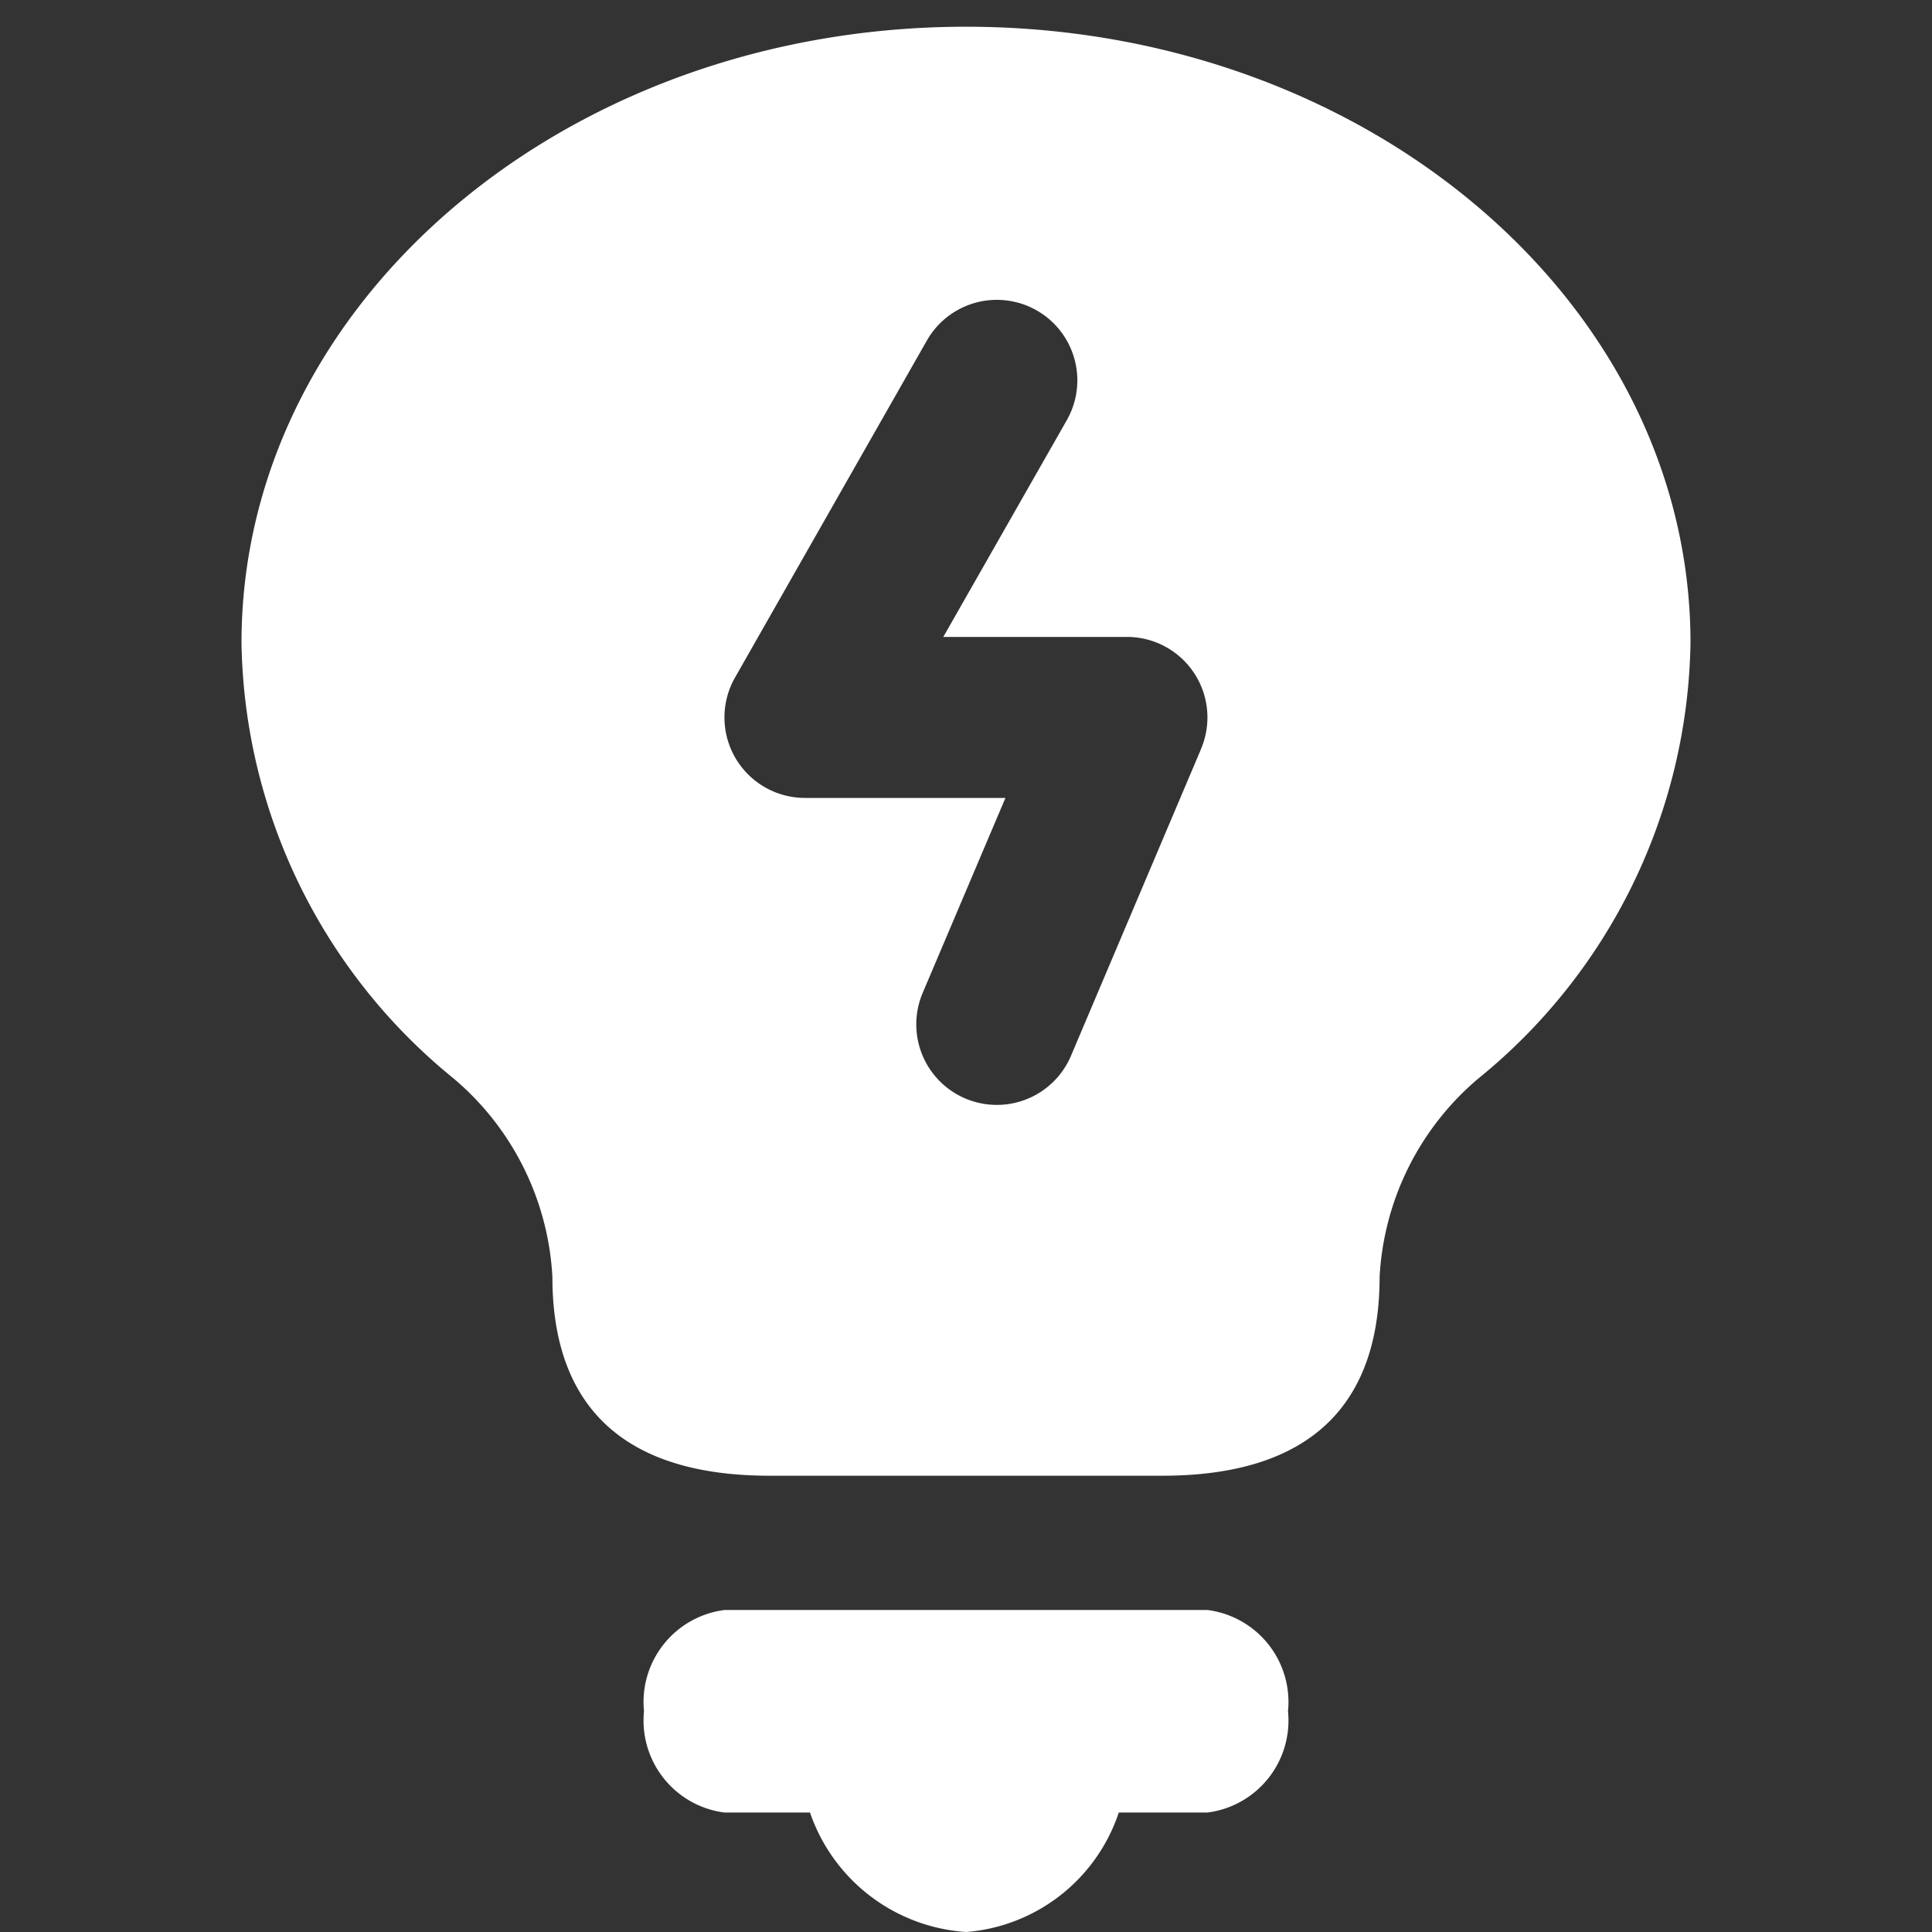 <svg xmlns="http://www.w3.org/2000/svg" viewBox="0 0 12 12"><rect x="0" y="0" width="12" height="12" fill="#333333" stroke="none"/><defs><style>.cls-1{fill:#fff;}</style></defs><title>W_</title><g id="Idea"><path class="cls-1" d="M7.5,10h-3a.576.576,0,0,0-.5.629.576.576,0,0,0,.5.629h.531A1.102,1.102,0,0,0,6.002,12a1.09,1.09,0,0,0,.947-.742H7.5a.576.576,0,0,0,.5-.629A.576.576,0,0,0,7.5,10Z"/><path class="cls-1" d="M6,.166c-2.485,0-4.5,1.714-4.5,3.827A3.555,3.555,0,0,0,2.818,6.699a1.734,1.734,0,0,1,.613,1.232c0,.667.305,1.235,1.35,1.235H7.219c1.045,0,1.35-.568,1.35-1.235A1.734,1.734,0,0,1,9.182,6.699,3.555,3.555,0,0,0,10.5,3.993C10.5,1.879,8.485.166,6,.166ZM7.46,4.652,6.652,6.558a.5.5,0,0,1-.921-.391l.514-1.211H5A.5.5,0,0,1,4.565,4.209L5.757,2.115a.5.5,0,1,1,.869.495l-.767,1.346H7a.5.5,0,0,1,.46.695Z"/></g></svg>